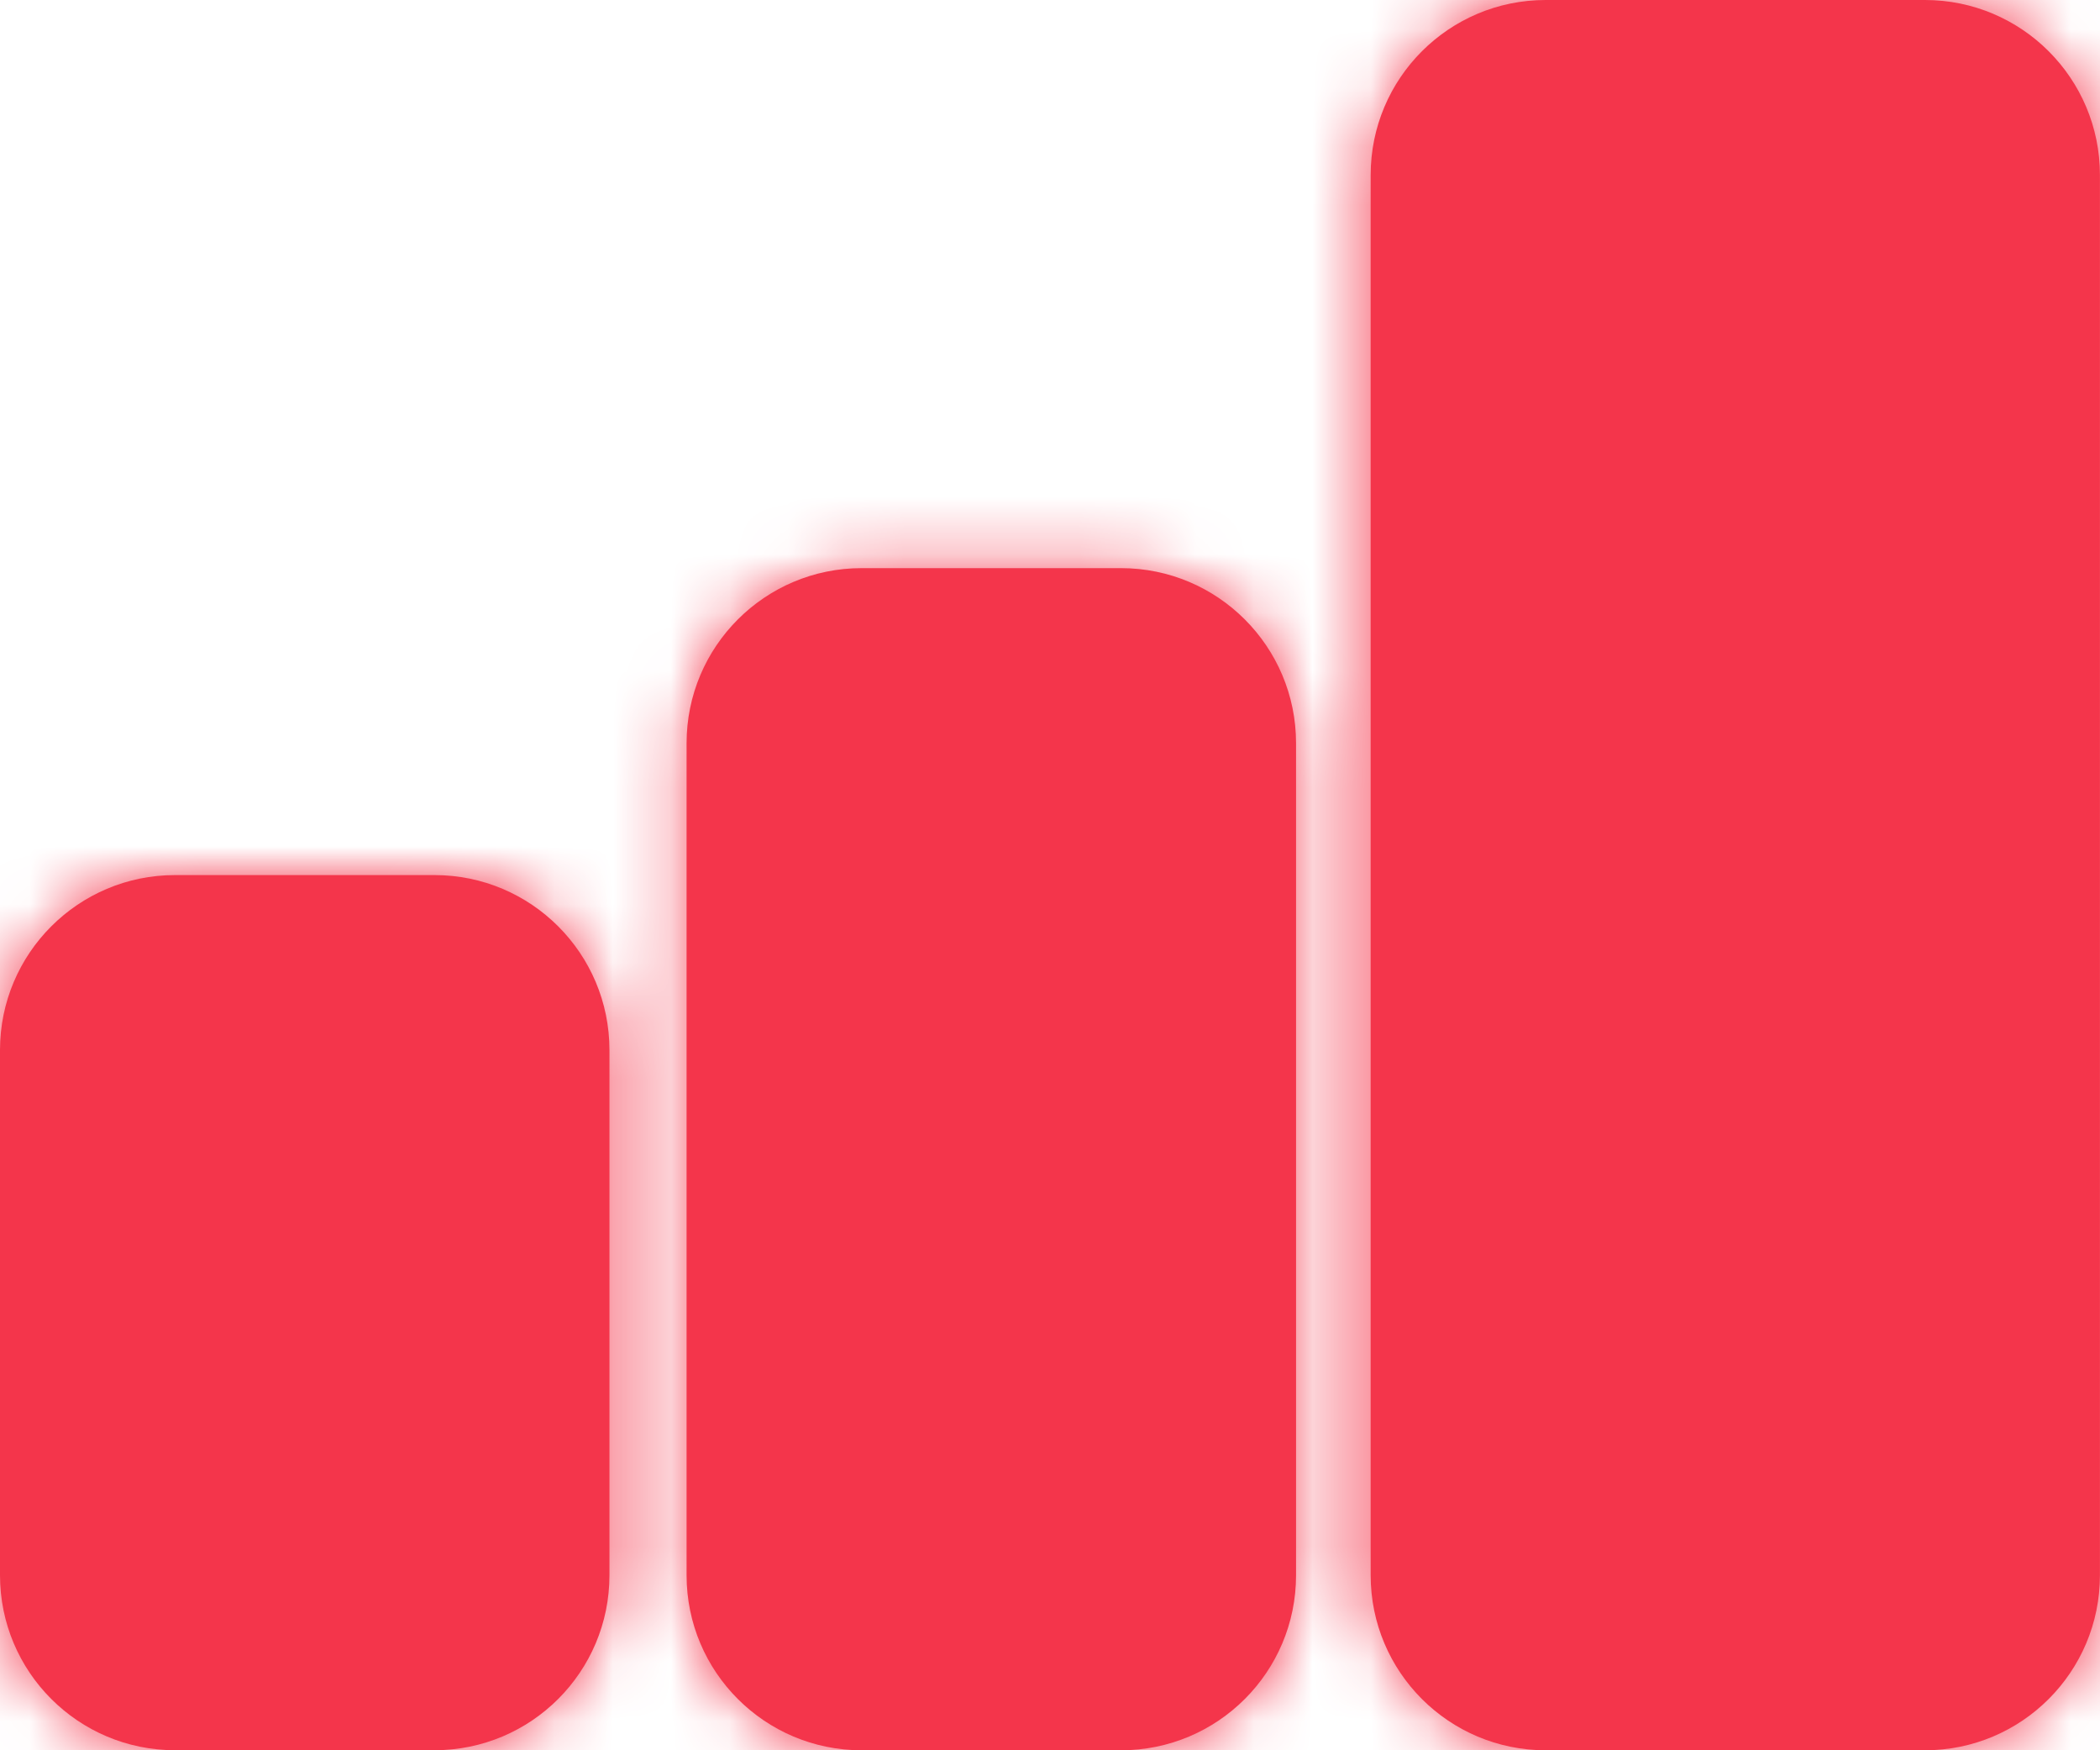 <?xml version="1.0" encoding="UTF-8"?> <svg xmlns="http://www.w3.org/2000/svg" width="36" height="30" viewBox="0 0 36 30" fill="none"><mask id="path-1-inside-1_189_48009" fill="white"><path fill-rule="evenodd" clip-rule="evenodd" d="M23.497 27C23.497 28.657 24.84 30 26.497 30H32.999C34.656 30 35.999 28.657 35.999 27V3C35.999 1.343 34.656 1.89175e-07 32.999 1.50758e-07L26.497 0C24.84 -3.84171e-08 23.497 1.343 23.497 3L23.497 27ZM14.77 30C13.113 30 11.77 28.657 11.77 27L11.77 12.739C11.77 11.082 13.113 9.738 14.77 9.738H19.218C20.875 9.738 22.218 11.082 22.218 12.739L22.218 27C22.218 28.657 20.875 30 19.218 30H14.77ZM3 29.999C1.343 29.999 0 28.656 0 26.999L2.53574e-06 17.999C2.88587e-06 16.343 1.343 14.999 3 14.999H7.448C9.105 14.999 10.448 16.343 10.448 17.999L10.448 26.999C10.448 28.656 9.105 29.999 7.448 29.999H3Z"></path></mask><path fill-rule="evenodd" clip-rule="evenodd" d="M23.497 27C23.497 28.657 24.84 30 26.497 30H32.999C34.656 30 35.999 28.657 35.999 27V3C35.999 1.343 34.656 1.89175e-07 32.999 1.50758e-07L26.497 0C24.84 -3.84171e-08 23.497 1.343 23.497 3L23.497 27ZM14.77 30C13.113 30 11.77 28.657 11.77 27L11.77 12.739C11.77 11.082 13.113 9.738 14.77 9.738H19.218C20.875 9.738 22.218 11.082 22.218 12.739L22.218 27C22.218 28.657 20.875 30 19.218 30H14.77ZM3 29.999C1.343 29.999 0 28.656 0 26.999L2.53574e-06 17.999C2.88587e-06 16.343 1.343 14.999 3 14.999H7.448C9.105 14.999 10.448 16.343 10.448 17.999L10.448 26.999C10.448 28.656 9.105 29.999 7.448 29.999H3Z" fill="#F4354B"></path><path d="M23.497 27L12.492 27V27H23.497ZM32.999 1.50758e-07L32.999 11.005L32.999 1.50758e-07ZM26.497 0L26.497 -11.005L26.497 0ZM23.497 3L34.503 3V3H23.497ZM11.77 27L22.776 27L22.776 27L11.77 27ZM11.77 12.739L22.776 12.739V12.739H11.77ZM22.218 12.739L11.213 12.738L11.213 12.739L22.218 12.739ZM22.218 27L11.213 27V27H22.218ZM0 26.999L-11.005 26.999V26.999H0ZM2.53574e-06 17.999L11.005 17.999L11.005 17.999L2.53574e-06 17.999ZM10.448 17.999L21.453 17.999V17.999H10.448ZM10.448 26.999L21.453 26.999L21.453 26.999L10.448 26.999ZM26.497 18.994C30.919 18.994 34.503 22.578 34.503 27H12.492C12.492 34.735 18.762 41.005 26.497 41.005V18.994ZM32.999 18.994H26.497V41.005H32.999V18.994ZM24.993 27C24.993 22.578 28.577 18.994 32.999 18.994V41.005C40.734 41.005 47.004 34.735 47.004 27H24.993ZM24.993 3V27H47.004V3H24.993ZM32.999 11.005C28.577 11.005 24.993 7.421 24.993 3H47.004C47.004 -4.735 40.734 -11.005 32.999 -11.005L32.999 11.005ZM26.497 11.005L32.999 11.005L32.999 -11.005L26.497 -11.005L26.497 11.005ZM34.503 3C34.503 7.421 30.919 11.005 26.497 11.005L26.497 -11.005C18.762 -11.005 12.492 -4.735 12.492 3H34.503ZM34.503 27L34.503 3L12.492 3L12.492 27L34.503 27ZM0.765 27C0.765 34.735 7.035 41.006 14.77 41.006V18.995C19.192 18.995 22.776 22.579 22.776 27L0.765 27ZM0.765 12.739L0.765 27L22.776 27L22.776 12.739L0.765 12.739ZM14.77 -1.267C7.035 -1.267 0.765 5.003 0.765 12.739H22.776C22.776 17.16 19.192 20.744 14.77 20.744V-1.267ZM19.218 -1.267H14.77V20.744H19.218V-1.267ZM33.224 12.739C33.224 5.003 26.953 -1.267 19.218 -1.267V20.744C14.797 20.744 11.213 17.16 11.213 12.738L33.224 12.739ZM33.224 27L33.224 12.739L11.213 12.739L11.213 27L33.224 27ZM19.218 41.006C26.953 41.006 33.224 34.735 33.224 27H11.213C11.213 22.579 14.797 18.995 19.218 18.995V41.006ZM14.77 41.006H19.218V18.995H14.77V41.006ZM-11.005 26.999C-11.005 34.734 -4.735 41.005 3 41.005V18.994C7.421 18.994 11.005 22.578 11.005 26.999H-11.005ZM-11.005 17.999L-11.005 26.999L11.005 26.999L11.005 17.999L-11.005 17.999ZM3 3.994C-4.735 3.994 -11.005 10.264 -11.005 17.999L11.005 17.999C11.005 22.421 7.421 26.005 3 26.005V3.994ZM7.448 3.994H3V26.005H7.448V3.994ZM21.453 17.999C21.453 10.264 15.183 3.994 7.448 3.994V26.005C3.027 26.005 -0.557 22.421 -0.557 17.999H21.453ZM21.453 26.999L21.453 17.999L-0.557 17.999L-0.557 26.999L21.453 26.999ZM7.448 41.005C15.183 41.005 21.453 34.734 21.453 26.999L-0.557 26.999C-0.557 22.578 3.027 18.994 7.448 18.994V41.005ZM3 41.005H7.448V18.994H3V41.005Z" fill="#F4354B" mask="url(#path-1-inside-1_189_48009)"></path></svg> 